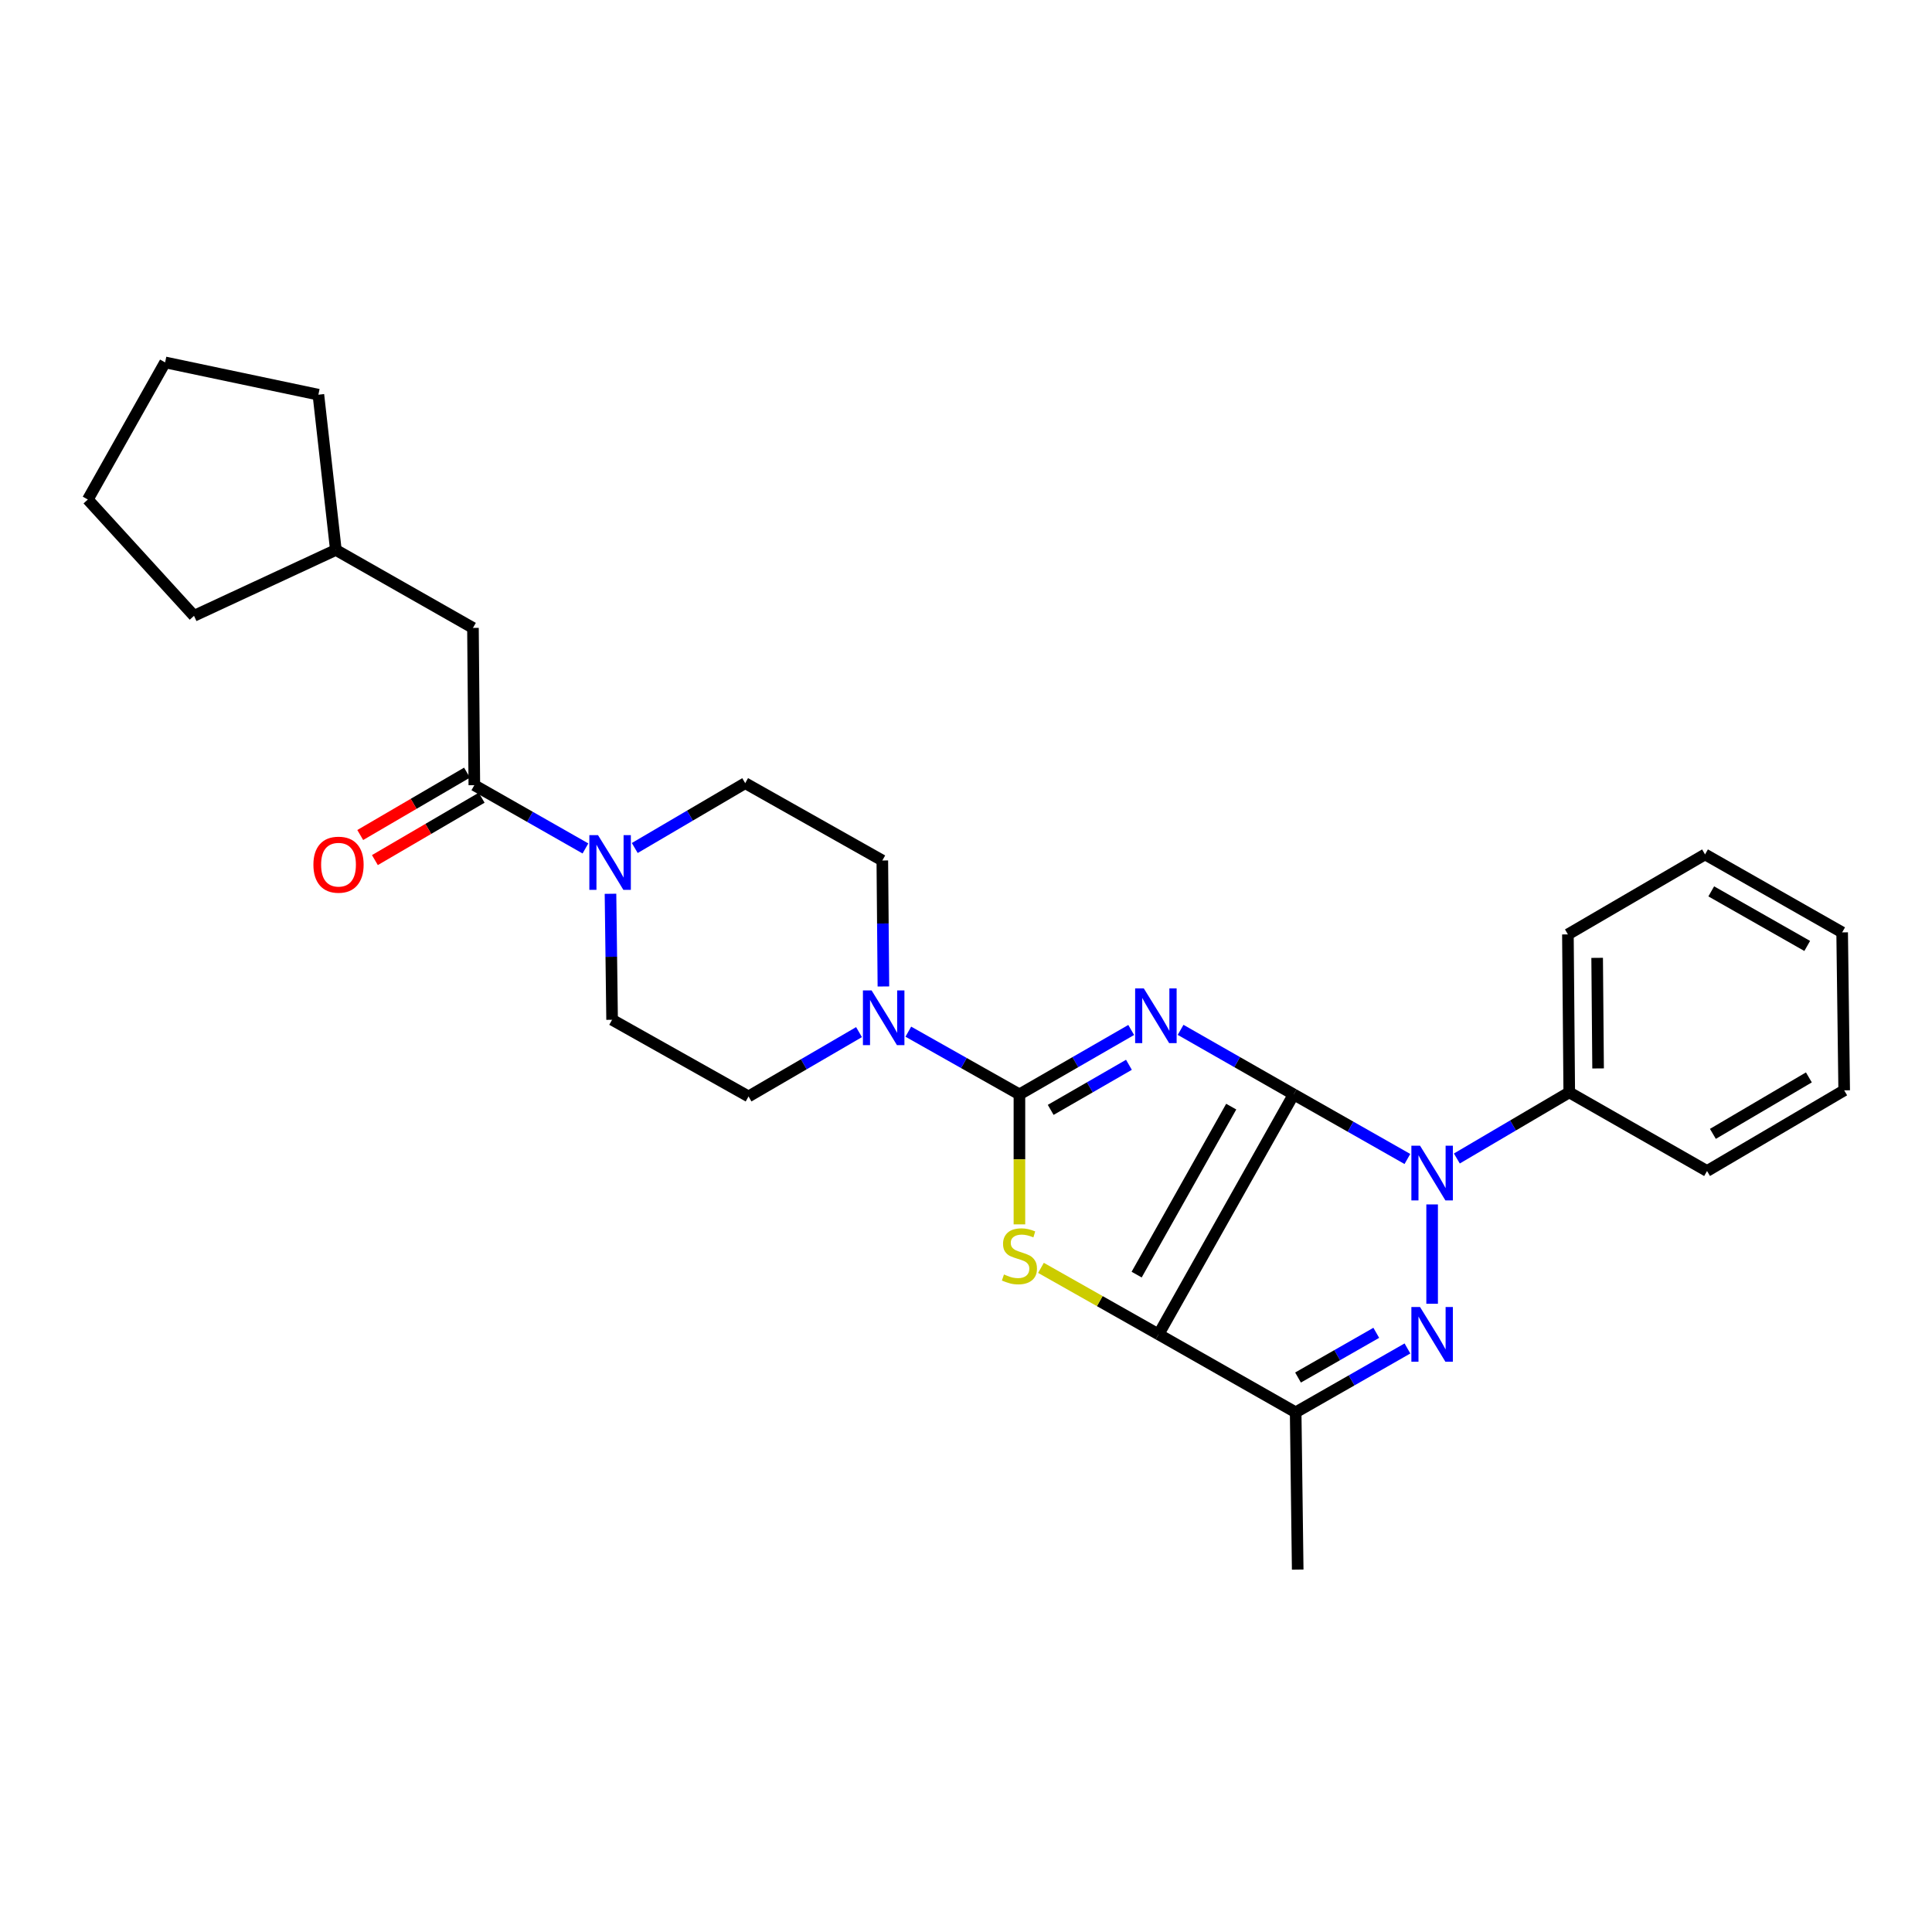<?xml version='1.0' encoding='iso-8859-1'?>
<svg version='1.1' baseProfile='full'
              xmlns='http://www.w3.org/2000/svg'
                      xmlns:rdkit='http://www.rdkit.org/xml'
                      xmlns:xlink='http://www.w3.org/1999/xlink'
                  xml:space='preserve'
width='1000px' height='1000px' viewBox='0 0 1000 1000'>
<!-- END OF HEADER -->
<rect style='opacity:1.0;fill:#FFFFFF;stroke:none' width='1000' height='1000' x='0' y='0'> </rect>
<path class='bond-0' d='M 669.6,566.447 L 640.338,549.748' style='fill:none;fill-rule:evenodd;stroke:#000000;stroke-width:6px;stroke-linecap:butt;stroke-linejoin:miter;stroke-opacity:1' />
<path class='bond-0' d='M 640.338,549.748 L 611.076,533.049' style='fill:none;fill-rule:evenodd;stroke:#0000FF;stroke-width:6px;stroke-linecap:butt;stroke-linejoin:miter;stroke-opacity:1' />
<path class='bond-1' d='M 669.6,566.447 L 599.67,690.663' style='fill:none;fill-rule:evenodd;stroke:#000000;stroke-width:6px;stroke-linecap:butt;stroke-linejoin:miter;stroke-opacity:1' />
<path class='bond-1' d='M 637.277,572.788 L 588.326,659.739' style='fill:none;fill-rule:evenodd;stroke:#000000;stroke-width:6px;stroke-linecap:butt;stroke-linejoin:miter;stroke-opacity:1' />
<path class='bond-2' d='M 669.6,566.447 L 699.033,583.168' style='fill:none;fill-rule:evenodd;stroke:#000000;stroke-width:6px;stroke-linecap:butt;stroke-linejoin:miter;stroke-opacity:1' />
<path class='bond-2' d='M 699.033,583.168 L 728.466,599.889' style='fill:none;fill-rule:evenodd;stroke:#0000FF;stroke-width:6px;stroke-linecap:butt;stroke-linejoin:miter;stroke-opacity:1' />
<path class='bond-3' d='M 585.506,533.111 L 556.579,549.779' style='fill:none;fill-rule:evenodd;stroke:#0000FF;stroke-width:6px;stroke-linecap:butt;stroke-linejoin:miter;stroke-opacity:1' />
<path class='bond-3' d='M 556.579,549.779 L 527.653,566.447' style='fill:none;fill-rule:evenodd;stroke:#000000;stroke-width:6px;stroke-linecap:butt;stroke-linejoin:miter;stroke-opacity:1' />
<path class='bond-3' d='M 584.333,551.137 L 564.085,562.805' style='fill:none;fill-rule:evenodd;stroke:#0000FF;stroke-width:6px;stroke-linecap:butt;stroke-linejoin:miter;stroke-opacity:1' />
<path class='bond-3' d='M 564.085,562.805 L 543.836,574.472' style='fill:none;fill-rule:evenodd;stroke:#000000;stroke-width:6px;stroke-linecap:butt;stroke-linejoin:miter;stroke-opacity:1' />
<path class='bond-5' d='M 599.67,690.663 L 569.236,673.453' style='fill:none;fill-rule:evenodd;stroke:#000000;stroke-width:6px;stroke-linecap:butt;stroke-linejoin:miter;stroke-opacity:1' />
<path class='bond-5' d='M 569.236,673.453 L 538.801,656.243' style='fill:none;fill-rule:evenodd;stroke:#CCCC00;stroke-width:6px;stroke-linecap:butt;stroke-linejoin:miter;stroke-opacity:1' />
<path class='bond-6' d='M 599.67,690.663 L 670.635,731.018' style='fill:none;fill-rule:evenodd;stroke:#000000;stroke-width:6px;stroke-linecap:butt;stroke-linejoin:miter;stroke-opacity:1' />
<path class='bond-4' d='M 741.266,623.409 L 741.266,674.821' style='fill:none;fill-rule:evenodd;stroke:#0000FF;stroke-width:6px;stroke-linecap:butt;stroke-linejoin:miter;stroke-opacity:1' />
<path class='bond-10' d='M 754.065,599.633 L 783.152,582.522' style='fill:none;fill-rule:evenodd;stroke:#0000FF;stroke-width:6px;stroke-linecap:butt;stroke-linejoin:miter;stroke-opacity:1' />
<path class='bond-10' d='M 783.152,582.522 L 812.24,565.411' style='fill:none;fill-rule:evenodd;stroke:#000000;stroke-width:6px;stroke-linecap:butt;stroke-linejoin:miter;stroke-opacity:1' />
<path class='bond-7' d='M 527.653,566.447 L 498.899,550.219' style='fill:none;fill-rule:evenodd;stroke:#000000;stroke-width:6px;stroke-linecap:butt;stroke-linejoin:miter;stroke-opacity:1' />
<path class='bond-7' d='M 498.899,550.219 L 470.146,533.992' style='fill:none;fill-rule:evenodd;stroke:#0000FF;stroke-width:6px;stroke-linecap:butt;stroke-linejoin:miter;stroke-opacity:1' />
<path class='bond-29' d='M 527.653,566.447 L 527.653,600.089' style='fill:none;fill-rule:evenodd;stroke:#000000;stroke-width:6px;stroke-linecap:butt;stroke-linejoin:miter;stroke-opacity:1' />
<path class='bond-29' d='M 527.653,600.089 L 527.653,633.732' style='fill:none;fill-rule:evenodd;stroke:#CCCC00;stroke-width:6px;stroke-linecap:butt;stroke-linejoin:miter;stroke-opacity:1' />
<path class='bond-28' d='M 728.492,697.961 L 699.564,714.49' style='fill:none;fill-rule:evenodd;stroke:#0000FF;stroke-width:6px;stroke-linecap:butt;stroke-linejoin:miter;stroke-opacity:1' />
<path class='bond-28' d='M 699.564,714.49 L 670.635,731.018' style='fill:none;fill-rule:evenodd;stroke:#000000;stroke-width:6px;stroke-linecap:butt;stroke-linejoin:miter;stroke-opacity:1' />
<path class='bond-28' d='M 712.356,689.867 L 692.106,701.437' style='fill:none;fill-rule:evenodd;stroke:#0000FF;stroke-width:6px;stroke-linecap:butt;stroke-linejoin:miter;stroke-opacity:1' />
<path class='bond-28' d='M 692.106,701.437 L 671.856,713.007' style='fill:none;fill-rule:evenodd;stroke:#000000;stroke-width:6px;stroke-linecap:butt;stroke-linejoin:miter;stroke-opacity:1' />
<path class='bond-17' d='M 670.635,731.018 L 671.687,812.423' style='fill:none;fill-rule:evenodd;stroke:#000000;stroke-width:6px;stroke-linecap:butt;stroke-linejoin:miter;stroke-opacity:1' />
<path class='bond-11' d='M 457.25,510.597 L 456.969,477.993' style='fill:none;fill-rule:evenodd;stroke:#0000FF;stroke-width:6px;stroke-linecap:butt;stroke-linejoin:miter;stroke-opacity:1' />
<path class='bond-11' d='M 456.969,477.993 L 456.688,445.388' style='fill:none;fill-rule:evenodd;stroke:#000000;stroke-width:6px;stroke-linecap:butt;stroke-linejoin:miter;stroke-opacity:1' />
<path class='bond-12' d='M 444.626,534.223 L 416.034,550.87' style='fill:none;fill-rule:evenodd;stroke:#0000FF;stroke-width:6px;stroke-linecap:butt;stroke-linejoin:miter;stroke-opacity:1' />
<path class='bond-12' d='M 416.034,550.87 L 387.443,567.516' style='fill:none;fill-rule:evenodd;stroke:#000000;stroke-width:6px;stroke-linecap:butt;stroke-linejoin:miter;stroke-opacity:1' />
<path class='bond-8' d='M 315.991,462.619 L 316.406,495.223' style='fill:none;fill-rule:evenodd;stroke:#0000FF;stroke-width:6px;stroke-linecap:butt;stroke-linejoin:miter;stroke-opacity:1' />
<path class='bond-8' d='M 316.406,495.223 L 316.82,527.828' style='fill:none;fill-rule:evenodd;stroke:#000000;stroke-width:6px;stroke-linecap:butt;stroke-linejoin:miter;stroke-opacity:1' />
<path class='bond-9' d='M 303.023,439.157 L 274.268,422.783' style='fill:none;fill-rule:evenodd;stroke:#0000FF;stroke-width:6px;stroke-linecap:butt;stroke-linejoin:miter;stroke-opacity:1' />
<path class='bond-9' d='M 274.268,422.783 L 245.513,406.41' style='fill:none;fill-rule:evenodd;stroke:#000000;stroke-width:6px;stroke-linecap:butt;stroke-linejoin:miter;stroke-opacity:1' />
<path class='bond-31' d='M 328.552,438.927 L 357.133,422.147' style='fill:none;fill-rule:evenodd;stroke:#0000FF;stroke-width:6px;stroke-linecap:butt;stroke-linejoin:miter;stroke-opacity:1' />
<path class='bond-31' d='M 357.133,422.147 L 385.714,405.366' style='fill:none;fill-rule:evenodd;stroke:#000000;stroke-width:6px;stroke-linecap:butt;stroke-linejoin:miter;stroke-opacity:1' />
<path class='bond-13' d='M 245.513,406.41 L 244.803,325.005' style='fill:none;fill-rule:evenodd;stroke:#000000;stroke-width:6px;stroke-linecap:butt;stroke-linejoin:miter;stroke-opacity:1' />
<path class='bond-16' d='M 241.722,399.92 L 214.091,416.061' style='fill:none;fill-rule:evenodd;stroke:#000000;stroke-width:6px;stroke-linecap:butt;stroke-linejoin:miter;stroke-opacity:1' />
<path class='bond-16' d='M 214.091,416.061 L 186.46,432.202' style='fill:none;fill-rule:evenodd;stroke:#FF0000;stroke-width:6px;stroke-linecap:butt;stroke-linejoin:miter;stroke-opacity:1' />
<path class='bond-16' d='M 249.304,412.9 L 221.674,429.042' style='fill:none;fill-rule:evenodd;stroke:#000000;stroke-width:6px;stroke-linecap:butt;stroke-linejoin:miter;stroke-opacity:1' />
<path class='bond-16' d='M 221.674,429.042 L 194.043,445.183' style='fill:none;fill-rule:evenodd;stroke:#FF0000;stroke-width:6px;stroke-linecap:butt;stroke-linejoin:miter;stroke-opacity:1' />
<path class='bond-19' d='M 812.24,565.411 L 811.546,483.647' style='fill:none;fill-rule:evenodd;stroke:#000000;stroke-width:6px;stroke-linecap:butt;stroke-linejoin:miter;stroke-opacity:1' />
<path class='bond-19' d='M 827.168,553.019 L 826.683,495.784' style='fill:none;fill-rule:evenodd;stroke:#000000;stroke-width:6px;stroke-linecap:butt;stroke-linejoin:miter;stroke-opacity:1' />
<path class='bond-20' d='M 812.24,565.411 L 883.564,606.109' style='fill:none;fill-rule:evenodd;stroke:#000000;stroke-width:6px;stroke-linecap:butt;stroke-linejoin:miter;stroke-opacity:1' />
<path class='bond-14' d='M 456.688,445.388 L 385.714,405.366' style='fill:none;fill-rule:evenodd;stroke:#000000;stroke-width:6px;stroke-linecap:butt;stroke-linejoin:miter;stroke-opacity:1' />
<path class='bond-15' d='M 387.443,567.516 L 316.82,527.828' style='fill:none;fill-rule:evenodd;stroke:#000000;stroke-width:6px;stroke-linecap:butt;stroke-linejoin:miter;stroke-opacity:1' />
<path class='bond-18' d='M 244.803,325.005 L 173.838,284.649' style='fill:none;fill-rule:evenodd;stroke:#000000;stroke-width:6px;stroke-linecap:butt;stroke-linejoin:miter;stroke-opacity:1' />
<path class='bond-21' d='M 173.838,284.649 L 100.418,318.75' style='fill:none;fill-rule:evenodd;stroke:#000000;stroke-width:6px;stroke-linecap:butt;stroke-linejoin:miter;stroke-opacity:1' />
<path class='bond-22' d='M 173.838,284.649 L 164.793,204.289' style='fill:none;fill-rule:evenodd;stroke:#000000;stroke-width:6px;stroke-linecap:butt;stroke-linejoin:miter;stroke-opacity:1' />
<path class='bond-24' d='M 811.546,483.647 L 882.528,442.247' style='fill:none;fill-rule:evenodd;stroke:#000000;stroke-width:6px;stroke-linecap:butt;stroke-linejoin:miter;stroke-opacity:1' />
<path class='bond-23' d='M 883.564,606.109 L 954.545,564.359' style='fill:none;fill-rule:evenodd;stroke:#000000;stroke-width:6px;stroke-linecap:butt;stroke-linejoin:miter;stroke-opacity:1' />
<path class='bond-23' d='M 886.589,586.889 L 936.277,557.663' style='fill:none;fill-rule:evenodd;stroke:#000000;stroke-width:6px;stroke-linecap:butt;stroke-linejoin:miter;stroke-opacity:1' />
<path class='bond-25' d='M 100.418,318.75 L 45.455,258.55' style='fill:none;fill-rule:evenodd;stroke:#000000;stroke-width:6px;stroke-linecap:butt;stroke-linejoin:miter;stroke-opacity:1' />
<path class='bond-26' d='M 164.793,204.289 L 85.46,187.577' style='fill:none;fill-rule:evenodd;stroke:#000000;stroke-width:6px;stroke-linecap:butt;stroke-linejoin:miter;stroke-opacity:1' />
<path class='bond-27' d='M 954.545,564.359 L 953.493,482.603' style='fill:none;fill-rule:evenodd;stroke:#000000;stroke-width:6px;stroke-linecap:butt;stroke-linejoin:miter;stroke-opacity:1' />
<path class='bond-30' d='M 882.528,442.247 L 953.493,482.603' style='fill:none;fill-rule:evenodd;stroke:#000000;stroke-width:6px;stroke-linecap:butt;stroke-linejoin:miter;stroke-opacity:1' />
<path class='bond-30' d='M 885.741,461.369 L 935.417,489.618' style='fill:none;fill-rule:evenodd;stroke:#000000;stroke-width:6px;stroke-linecap:butt;stroke-linejoin:miter;stroke-opacity:1' />
<path class='bond-32' d='M 45.455,258.55 L 85.46,187.577' style='fill:none;fill-rule:evenodd;stroke:#000000;stroke-width:6px;stroke-linecap:butt;stroke-linejoin:miter;stroke-opacity:1' />
<path  class='atom-1' d='M 592.024 511.589
L 601.304 526.589
Q 602.224 528.069, 603.704 530.749
Q 605.184 533.429, 605.264 533.589
L 605.264 511.589
L 609.024 511.589
L 609.024 539.909
L 605.144 539.909
L 595.184 523.509
Q 594.024 521.589, 592.784 519.389
Q 591.584 517.189, 591.224 516.509
L 591.224 539.909
L 587.544 539.909
L 587.544 511.589
L 592.024 511.589
' fill='#0000FF'/>
<path  class='atom-3' d='M 735.006 593.002
L 744.286 608.002
Q 745.206 609.482, 746.686 612.162
Q 748.166 614.842, 748.246 615.002
L 748.246 593.002
L 752.006 593.002
L 752.006 621.322
L 748.126 621.322
L 738.166 604.922
Q 737.006 603.002, 735.766 600.802
Q 734.566 598.602, 734.206 597.922
L 734.206 621.322
L 730.526 621.322
L 730.526 593.002
L 735.006 593.002
' fill='#0000FF'/>
<path  class='atom-5' d='M 735.006 676.503
L 744.286 691.503
Q 745.206 692.983, 746.686 695.663
Q 748.166 698.343, 748.246 698.503
L 748.246 676.503
L 752.006 676.503
L 752.006 704.823
L 748.126 704.823
L 738.166 688.423
Q 737.006 686.503, 735.766 684.303
Q 734.566 682.103, 734.206 681.423
L 734.206 704.823
L 730.526 704.823
L 730.526 676.503
L 735.006 676.503
' fill='#0000FF'/>
<path  class='atom-6' d='M 519.653 659.659
Q 519.973 659.779, 521.293 660.339
Q 522.613 660.899, 524.053 661.259
Q 525.533 661.579, 526.973 661.579
Q 529.653 661.579, 531.213 660.299
Q 532.773 658.979, 532.773 656.699
Q 532.773 655.139, 531.973 654.179
Q 531.213 653.219, 530.013 652.699
Q 528.813 652.179, 526.813 651.579
Q 524.293 650.819, 522.773 650.099
Q 521.293 649.379, 520.213 647.859
Q 519.173 646.339, 519.173 643.779
Q 519.173 640.219, 521.573 638.019
Q 524.013 635.819, 528.813 635.819
Q 532.093 635.819, 535.813 637.379
L 534.893 640.459
Q 531.493 639.059, 528.933 639.059
Q 526.173 639.059, 524.653 640.219
Q 523.133 641.339, 523.173 643.299
Q 523.173 644.819, 523.933 645.739
Q 524.733 646.659, 525.853 647.179
Q 527.013 647.699, 528.933 648.299
Q 531.493 649.099, 533.013 649.899
Q 534.533 650.699, 535.613 652.339
Q 536.733 653.939, 536.733 656.699
Q 536.733 660.619, 534.093 662.739
Q 531.493 664.819, 527.133 664.819
Q 524.613 664.819, 522.693 664.259
Q 520.813 663.739, 518.573 662.819
L 519.653 659.659
' fill='#CCCC00'/>
<path  class='atom-8' d='M 451.129 512.633
L 460.409 527.633
Q 461.329 529.113, 462.809 531.793
Q 464.289 534.473, 464.369 534.633
L 464.369 512.633
L 468.129 512.633
L 468.129 540.953
L 464.249 540.953
L 454.289 524.553
Q 453.129 522.633, 451.889 520.433
Q 450.689 518.233, 450.329 517.553
L 450.329 540.953
L 446.649 540.953
L 446.649 512.633
L 451.129 512.633
' fill='#0000FF'/>
<path  class='atom-9' d='M 309.525 432.263
L 318.805 447.263
Q 319.725 448.743, 321.205 451.423
Q 322.685 454.103, 322.765 454.263
L 322.765 432.263
L 326.525 432.263
L 326.525 460.583
L 322.645 460.583
L 312.685 444.183
Q 311.525 442.263, 310.285 440.063
Q 309.085 437.863, 308.725 437.183
L 308.725 460.583
L 305.045 460.583
L 305.045 432.263
L 309.525 432.263
' fill='#0000FF'/>
<path  class='atom-17' d='M 162.216 447.556
Q 162.216 440.756, 165.576 436.956
Q 168.936 433.156, 175.216 433.156
Q 181.496 433.156, 184.856 436.956
Q 188.216 440.756, 188.216 447.556
Q 188.216 454.436, 184.816 458.356
Q 181.416 462.236, 175.216 462.236
Q 168.976 462.236, 165.576 458.356
Q 162.216 454.476, 162.216 447.556
M 175.216 459.036
Q 179.536 459.036, 181.856 456.156
Q 184.216 453.236, 184.216 447.556
Q 184.216 441.996, 181.856 439.196
Q 179.536 436.356, 175.216 436.356
Q 170.896 436.356, 168.536 439.156
Q 166.216 441.956, 166.216 447.556
Q 166.216 453.276, 168.536 456.156
Q 170.896 459.036, 175.216 459.036
' fill='#FF0000'/>
</svg>
